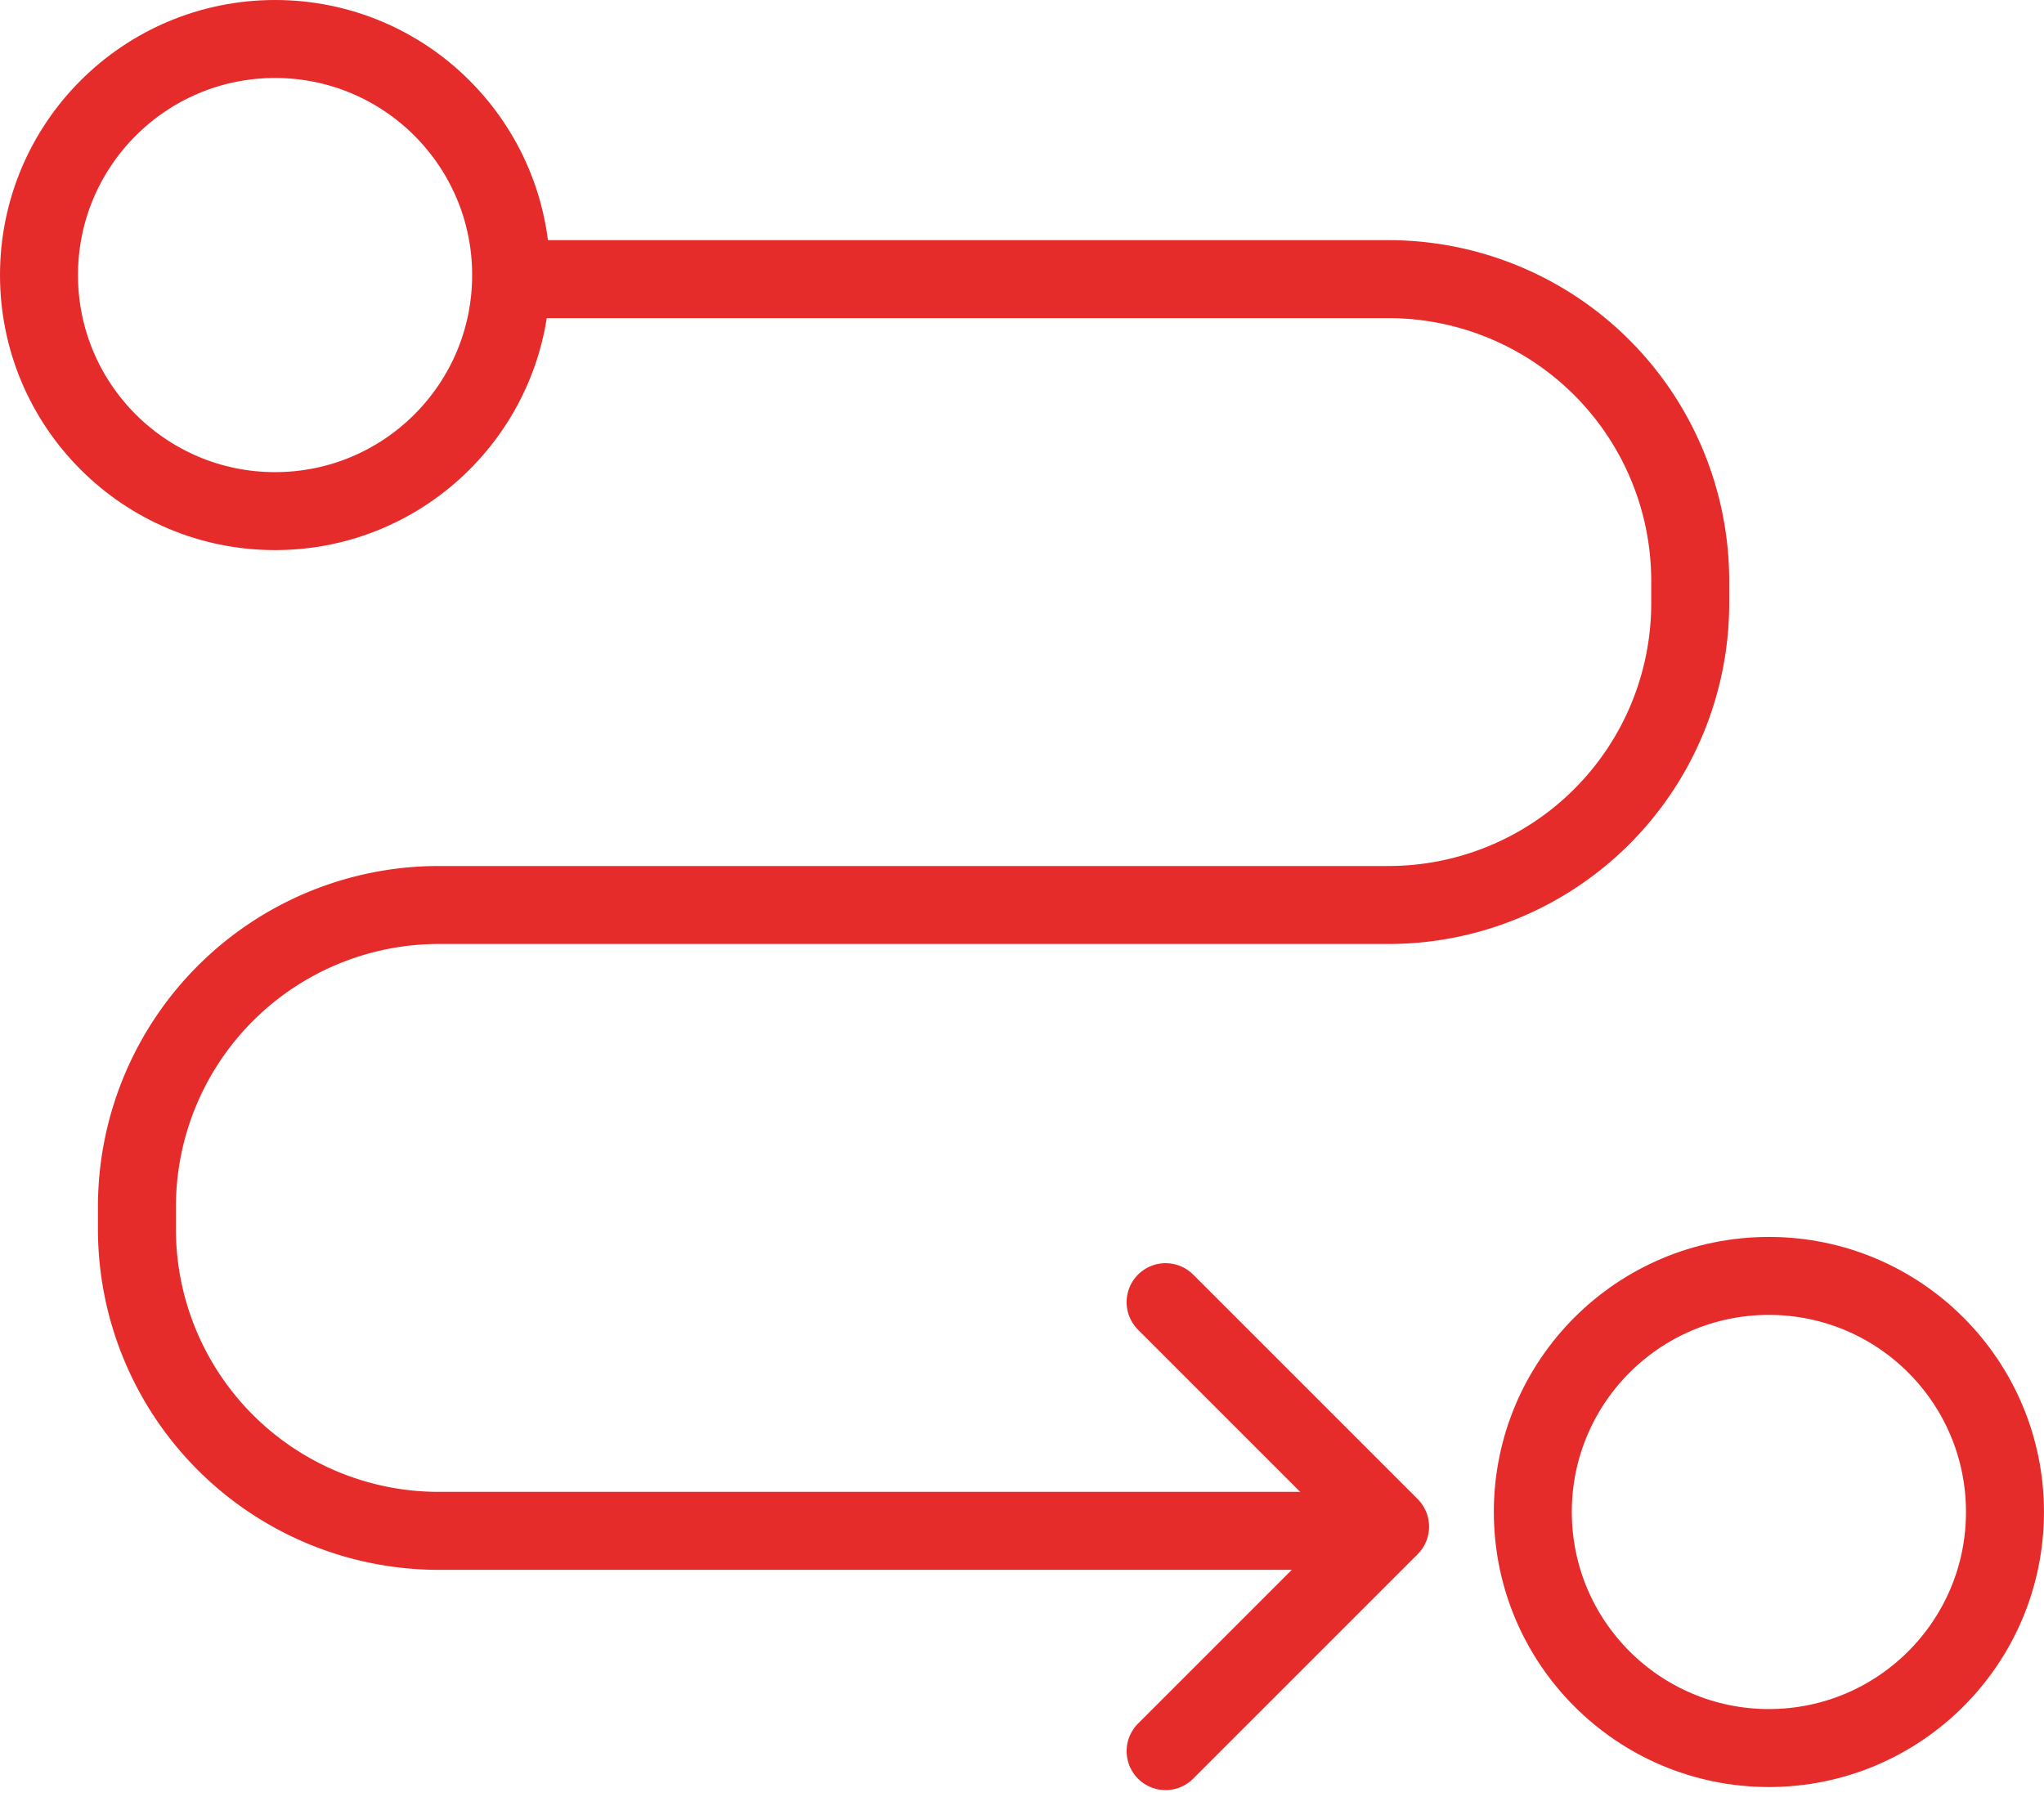 <svg xmlns="http://www.w3.org/2000/svg" width="52.426" height="46.329" viewBox="0 0 52.426 46.329">
  <g id="icon6" transform="translate(1 1)">
    <path id="Path_298" data-name="Path 298" d="M53.88,50.582H76.4A7.742,7.742,0,0,1,84.121,58.3v.615A7.742,7.742,0,0,1,76.4,66.635H52a7.742,7.742,0,0,0-7.719,7.719v.615A7.742,7.742,0,0,0,52,82.688H75.587" transform="translate(-41.769 -44.422)" fill="none" stroke="#e62b2b" stroke-width="2"/>
    <path id="Path_299" data-name="Path 299" d="M68.361,74.53l5.758,5.758-5.758,5.758" transform="translate(-39.465 -42.13)" fill="none" stroke="#e62b2b" stroke-linecap="round" stroke-linejoin="round" stroke-width="2"/>
    <ellipse id="Ellipse_43" data-name="Ellipse 43" cx="6.055" cy="6.055" rx="6.055" ry="6.055" transform="translate(38.315 31.727)" fill="none" stroke="#e62b2b" stroke-width="2"/>
    <ellipse id="Ellipse_44" data-name="Ellipse 44" cx="6.055" cy="6.055" rx="6.055" ry="6.055" transform="translate(0 0)" fill="none" stroke="#e62b2b" stroke-width="2"/>
  </g>
</svg>
